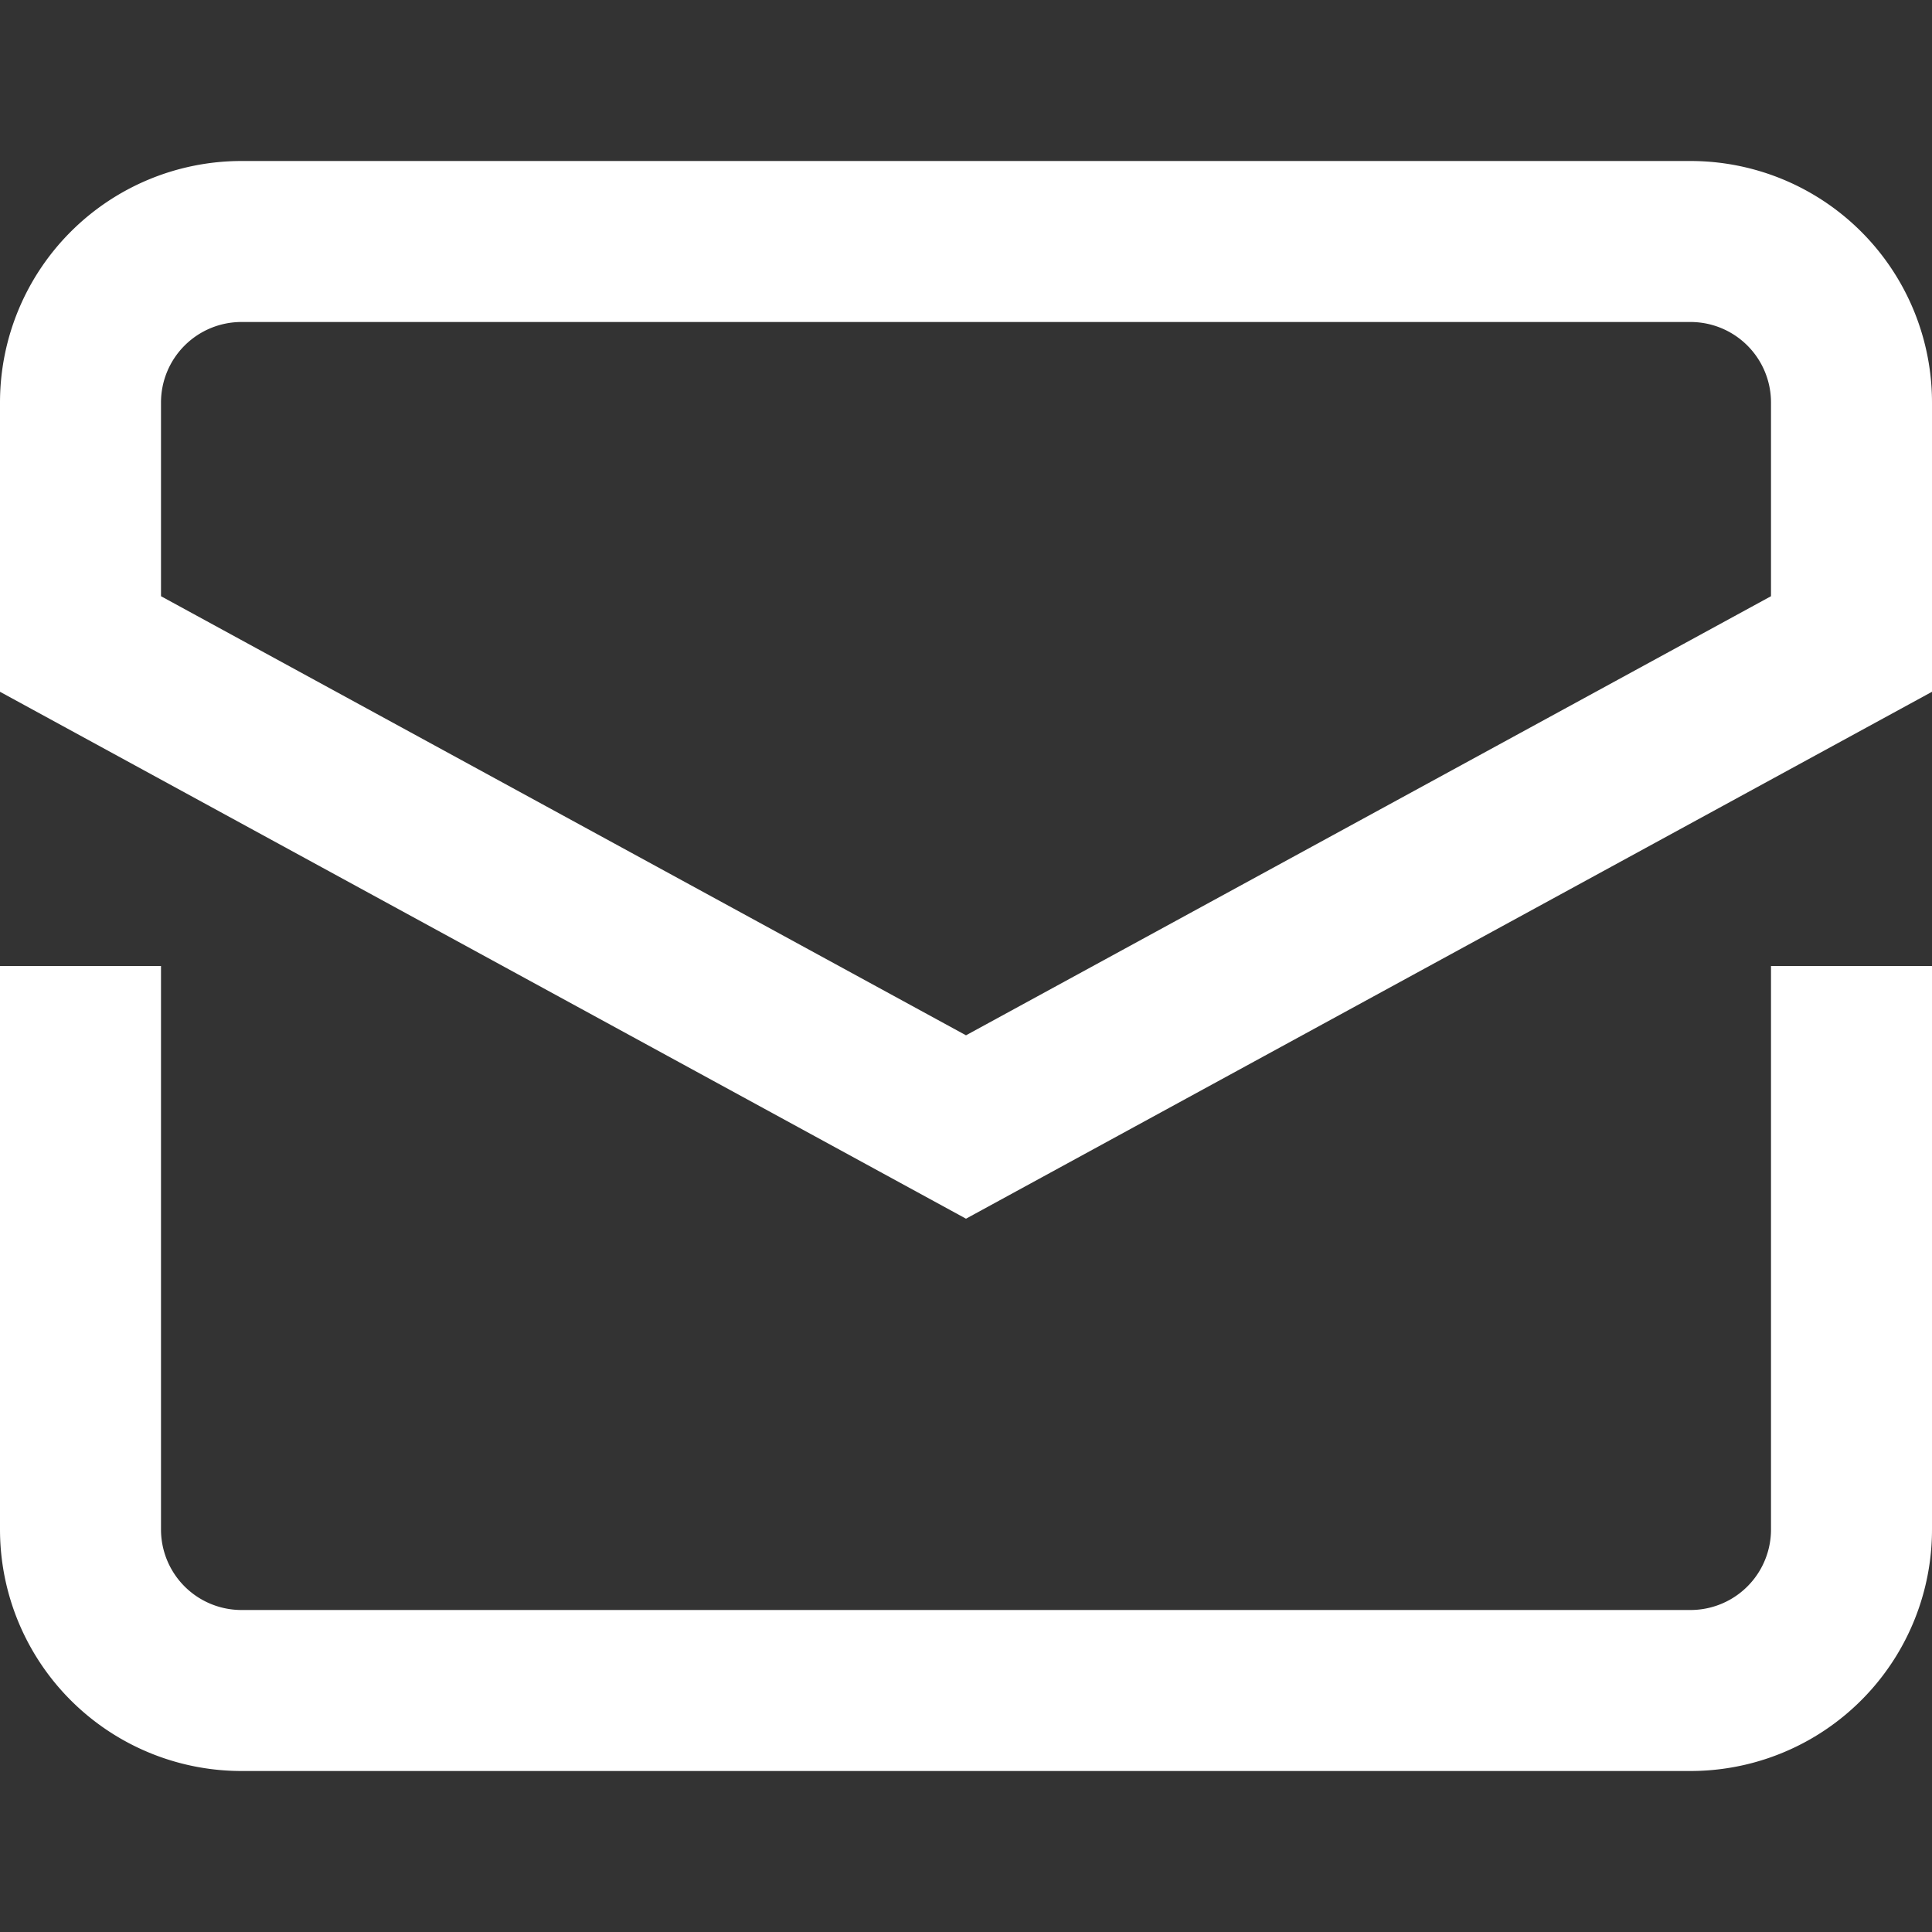 <?xml version="1.0" encoding="UTF-8"?>
<svg xmlns="http://www.w3.org/2000/svg" xmlns:xlink="http://www.w3.org/1999/xlink" x="0px" y="0px" width="24px" height="24px" viewBox="0 0 24 24"><rect x="0" y="0" width="24" height="24" fill="#333333" stroke="none"/><g stroke-width="2" transform="translate(0, 0)"><path d="M1,13v6a2,2,0,0,0,2,2H21a2,2,0,0,0,2-2V13" fill="none" stroke="#fff" stroke-linecap="square" stroke-miterlimit="10" stroke-width="2" stroke-linejoin="miter"></path>
<path data-color="color-2" d="M23,8V5a2,2,0,0,0-2-2H3A2,2,0,0,0,1,5V8l11,6Z" fill="none" stroke="#FFF" stroke-linecap="square" stroke-miterlimit="10" stroke-width="2" stroke-linejoin="miter"></path></g></svg>
